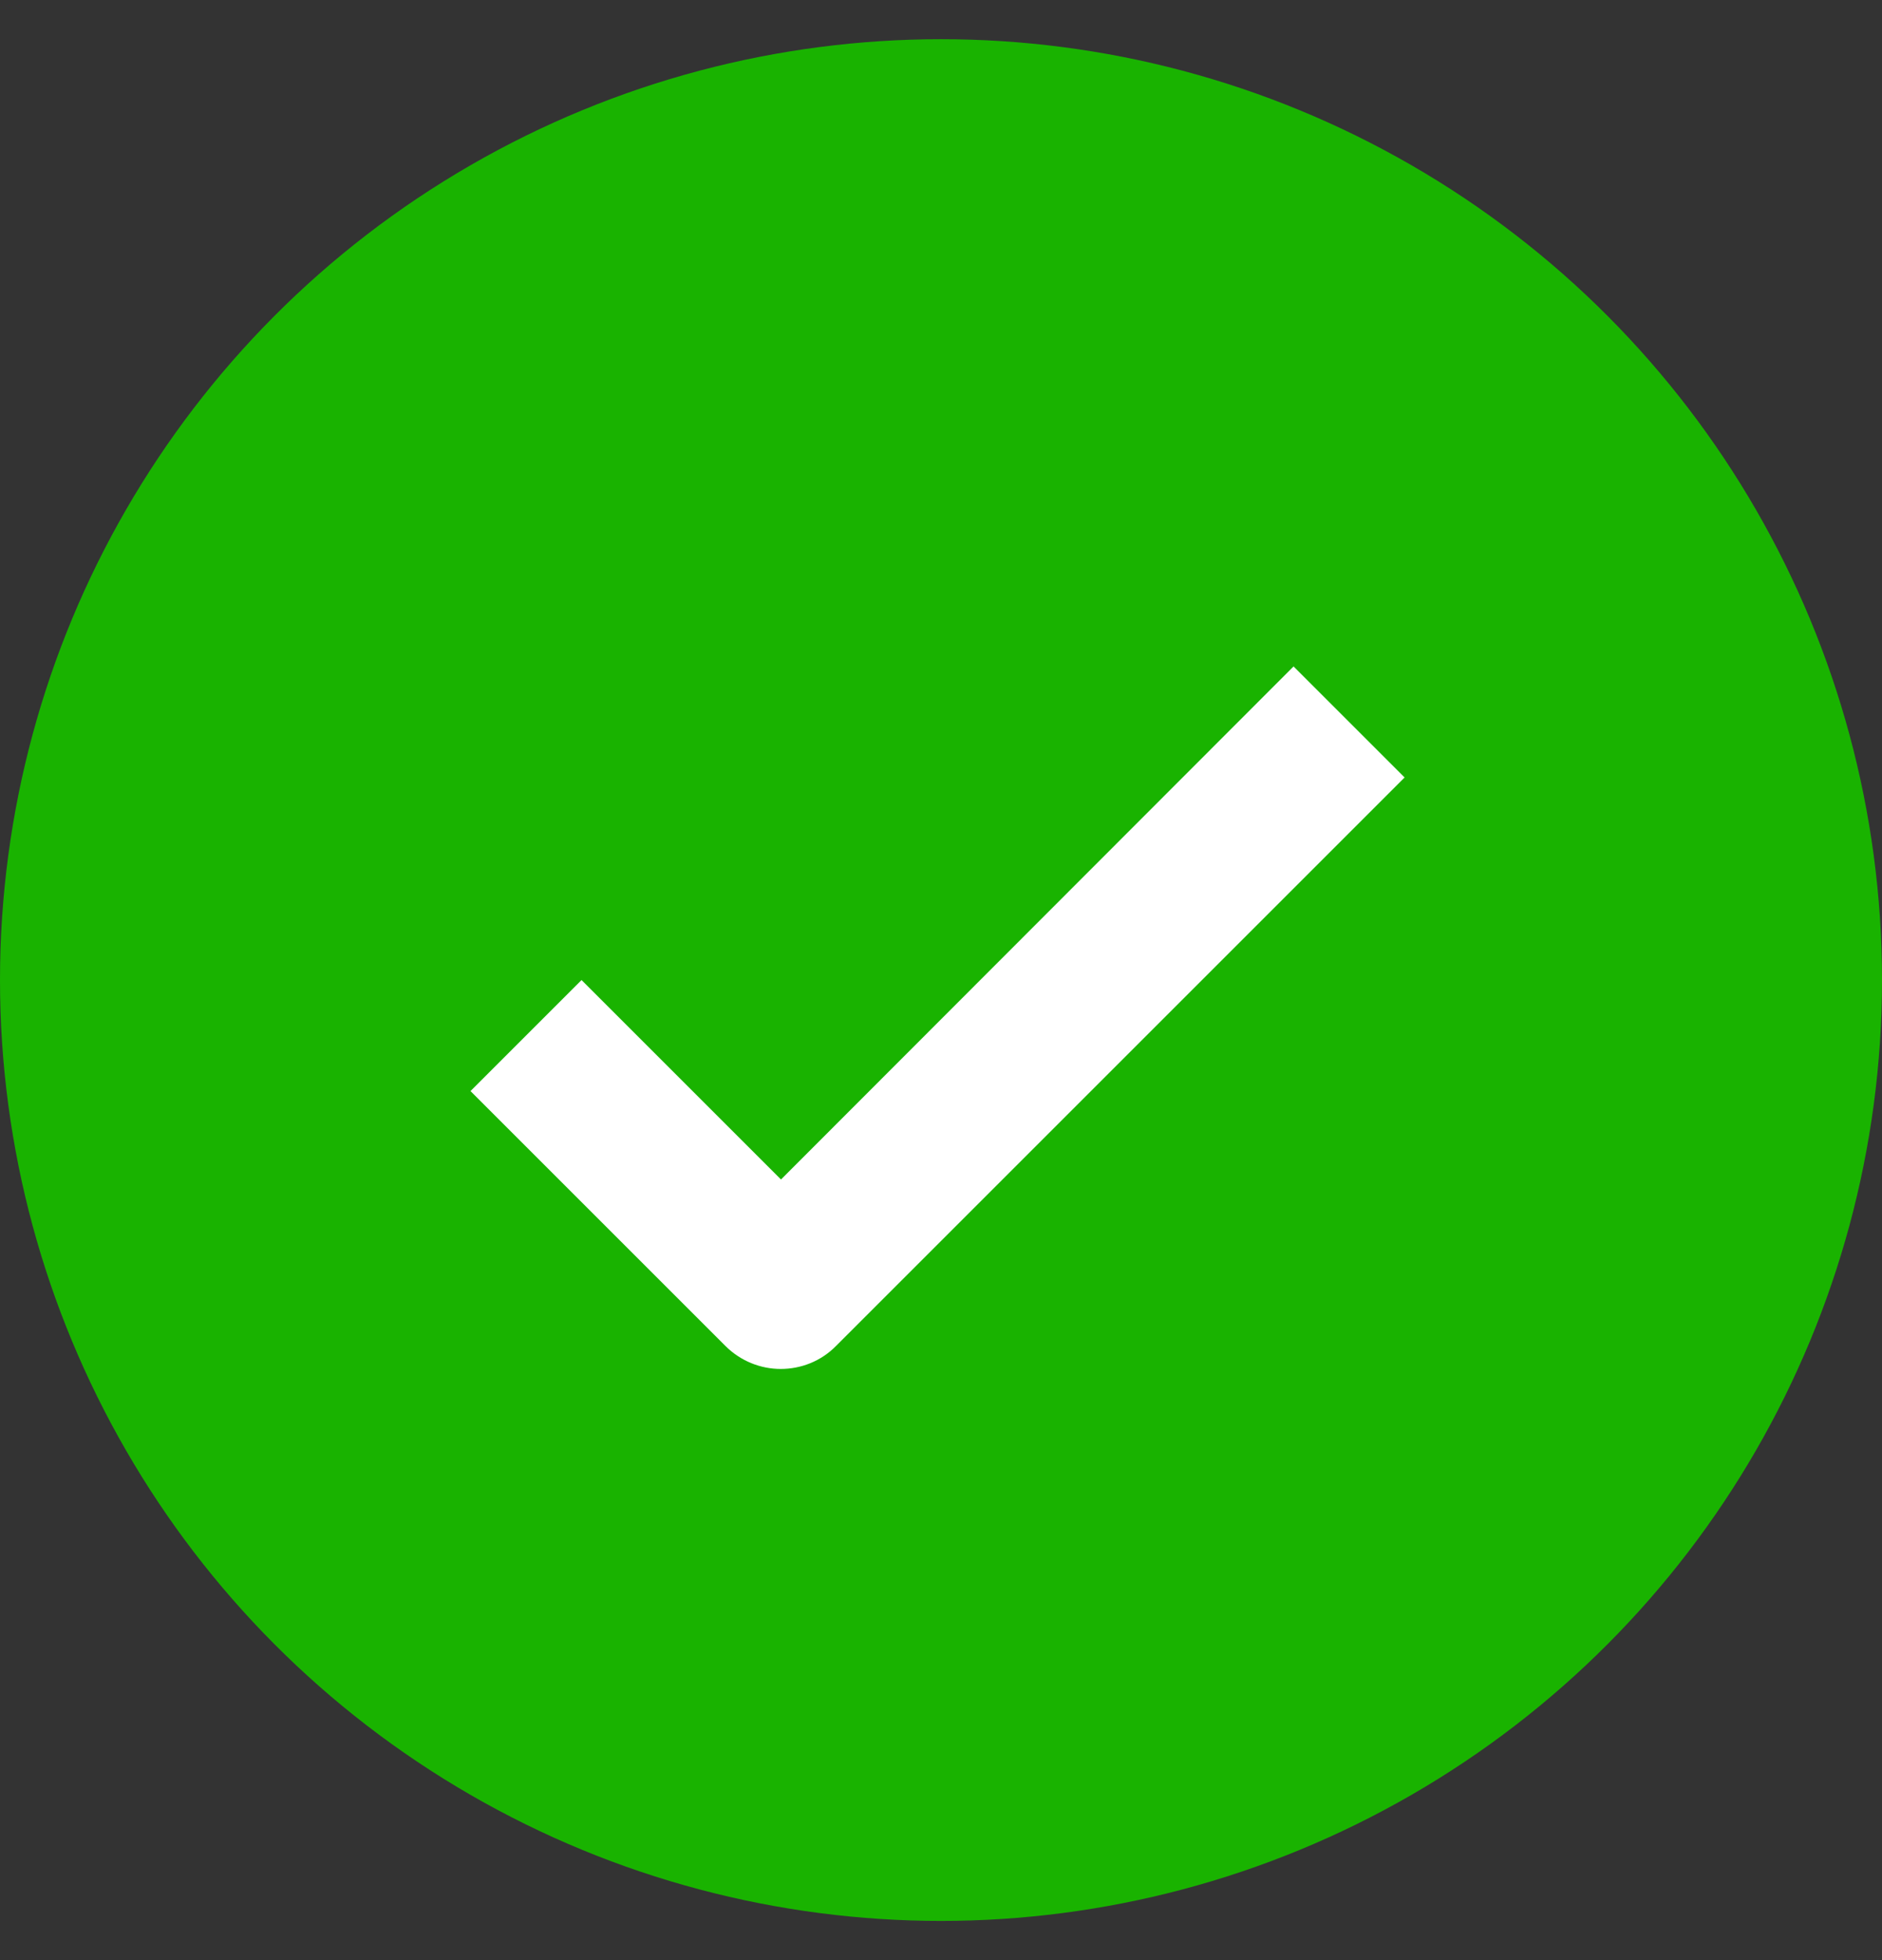 <svg width="24" height="25" viewBox="0 0 24 25" fill="none" xmlns="http://www.w3.org/2000/svg">
<rect x="0" y="0" width="24" height="25" fill="#333333" stroke="none"/>
<g id="Group 25">
<circle id="Ellipse 1" cx="12" cy="12.5" r="12" fill="#19B300"/>
<path id="Vector" d="M9.96 15.044L7.416 12.5L6 13.916L9.25 17.166C9.444 17.36 9.7 17.46 9.956 17.46C10.212 17.46 10.469 17.363 10.662 17.166L17.912 9.916L16.496 8.5L9.959 15.044H9.96Z" fill="white"/>
</g>
</svg>
